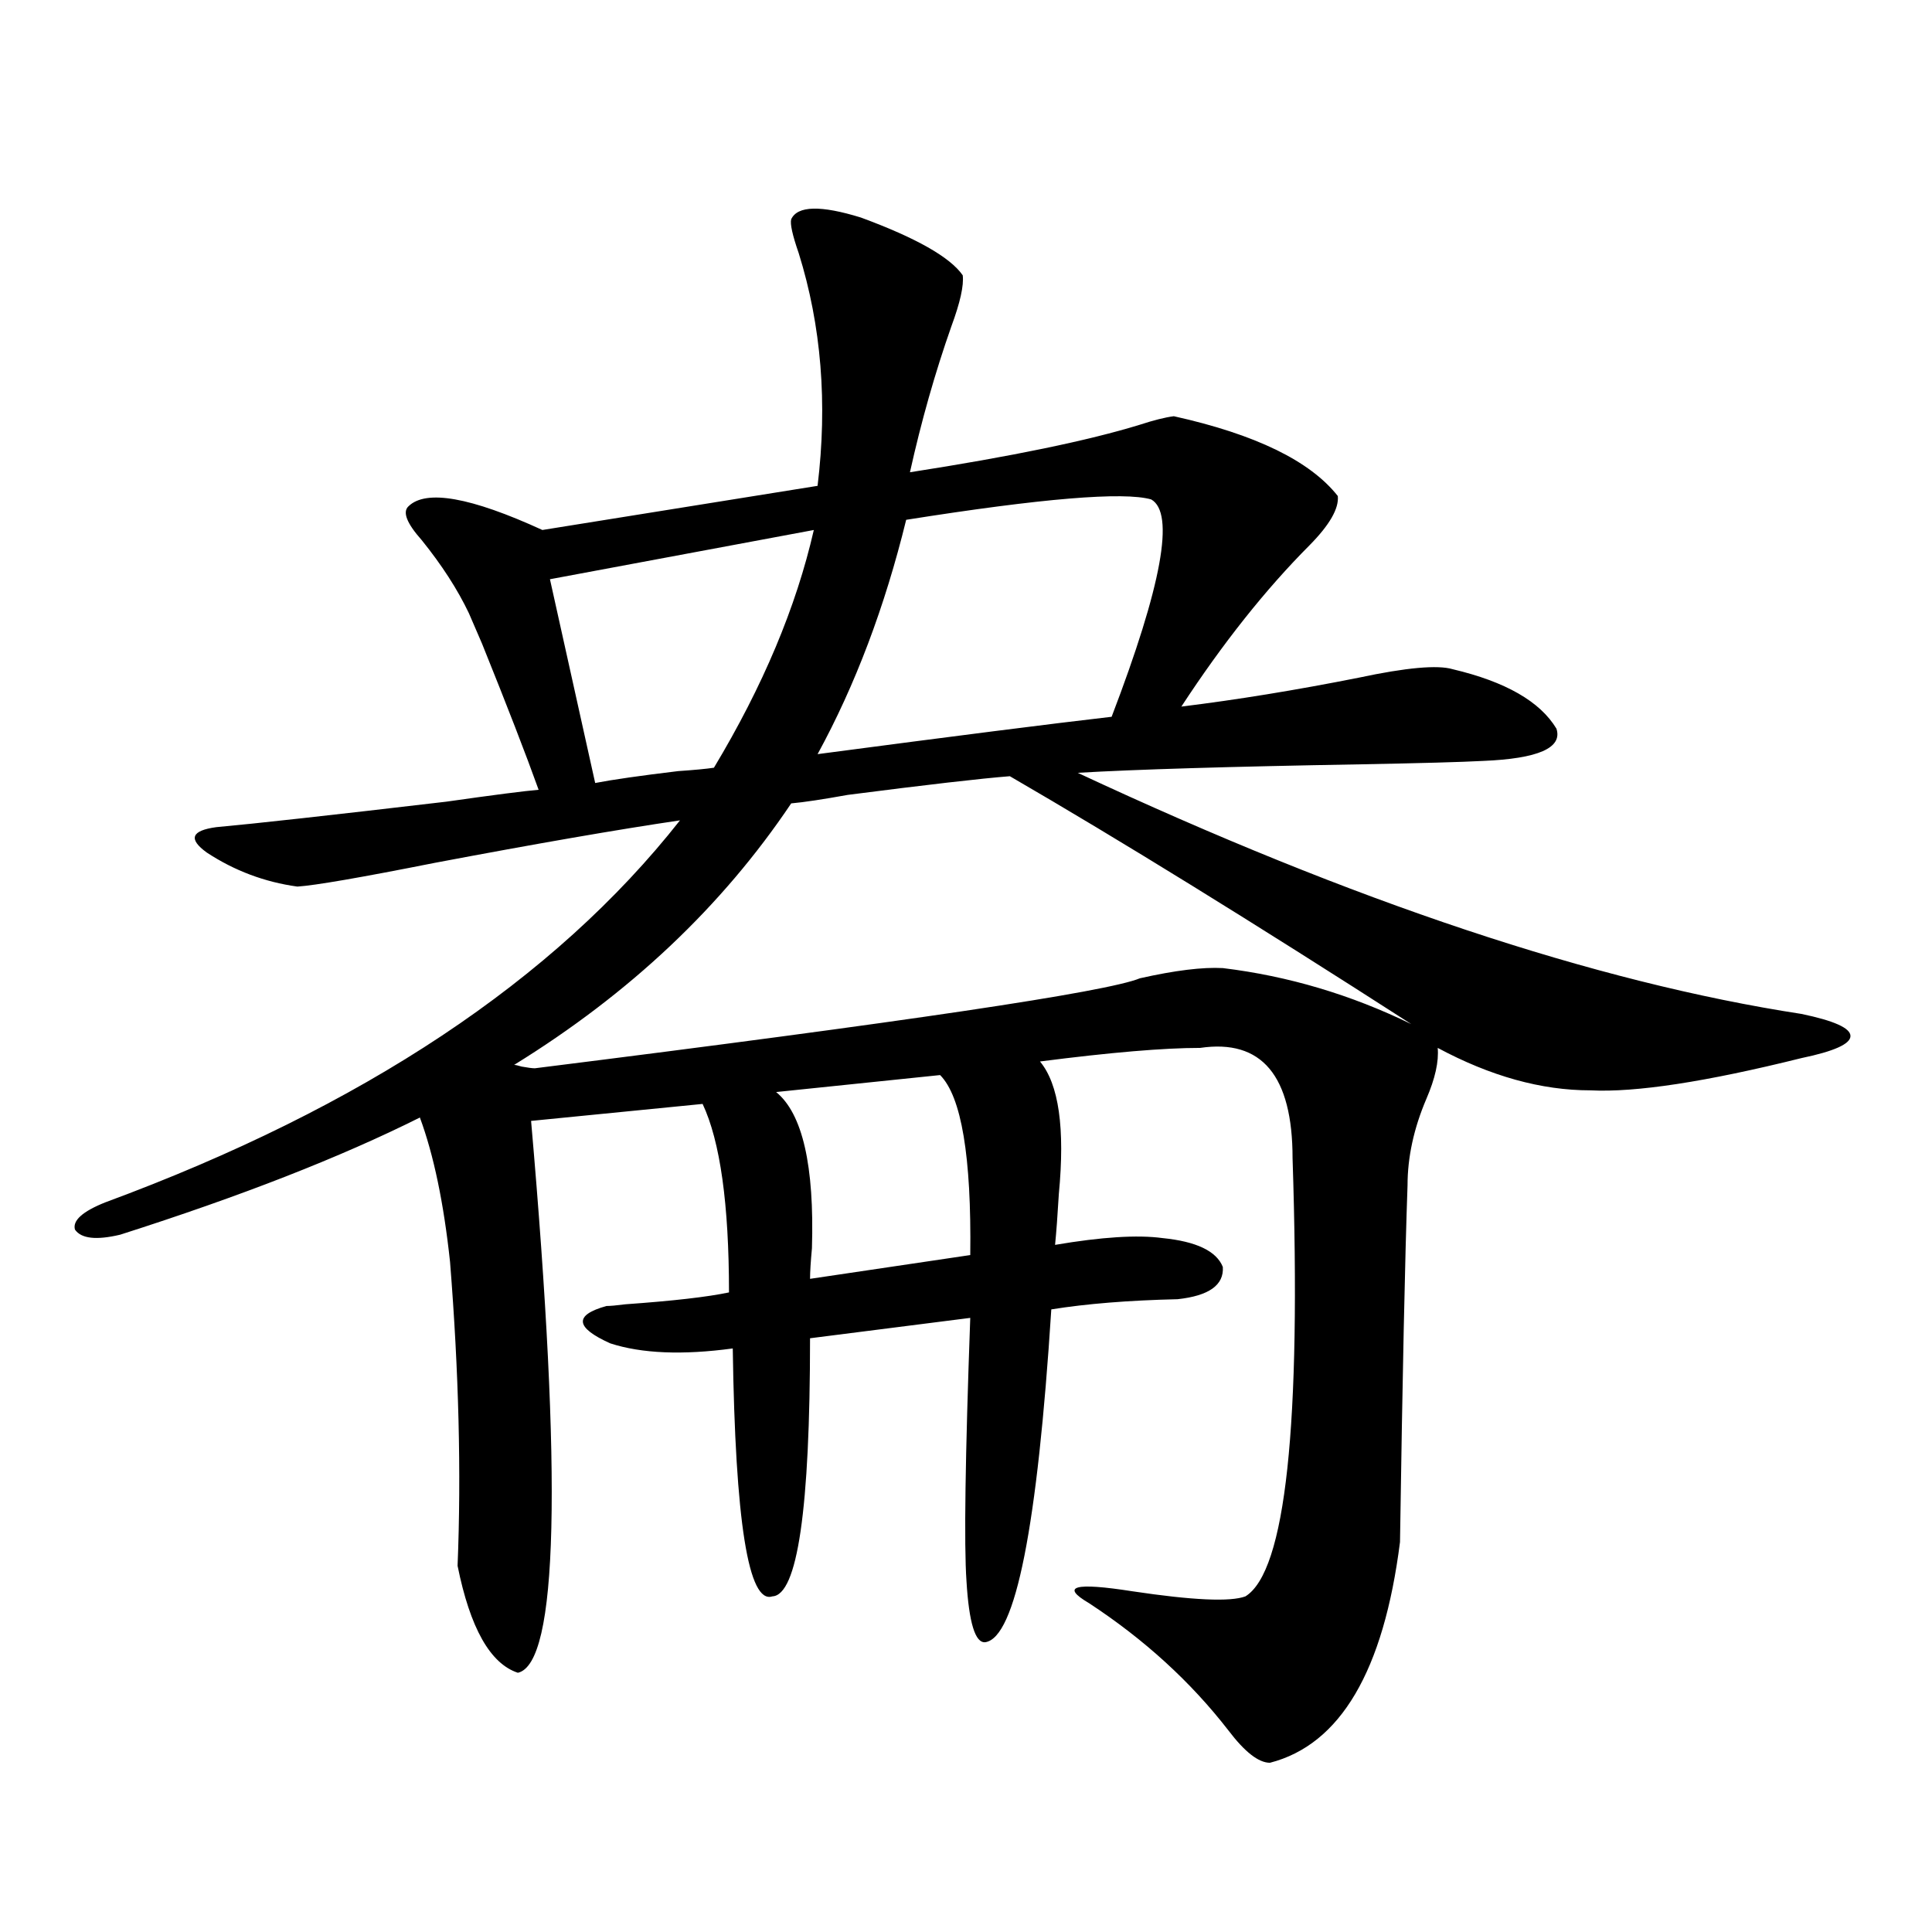 <?xml version="1.0" encoding="utf-8"?>
<!-- Generator: Adobe Illustrator 16.0.0, SVG Export Plug-In . SVG Version: 6.00 Build 0)  -->
<!DOCTYPE svg PUBLIC "-//W3C//DTD SVG 1.1//EN" "http://www.w3.org/Graphics/SVG/1.1/DTD/svg11.dtd">
<svg version="1.1" id="图层_1" xmlns="http://www.w3.org/2000/svg" xmlns:xlink="http://www.w3.org/1999/xlink" x="0px" y="0px"
	 width="1000px" height="1000px" viewBox="0 0 1000 1000" enable-background="new 0 0 1000 1000" xml:space="preserve">
<path d="M409.526,113.484c3.247-7.031,15.274-7.319,36.097-0.879c28.612,10.547,46.173,20.517,52.682,29.883
	c0.641,5.273-1.311,14.063-5.854,26.367c-8.46,24.032-15.609,49.219-21.463,75.586c52.682-8.198,92.346-16.397,119.021-24.609
	c7.149-2.335,13.003-3.804,17.561-4.395c42.271,9.38,70.563,23.153,84.876,41.309c0.641,6.454-4.237,14.941-14.634,25.488
	c-22.773,22.852-44.877,50.688-66.34,83.496c28.612-3.516,59.176-8.487,91.705-14.941c24.71-5.273,40.975-6.729,48.779-4.395
	c27.316,6.454,45.197,16.699,53.657,30.762c3.247,9.97-9.436,15.532-38.048,16.699c-11.066,0.591-32.194,1.181-63.413,1.758
	c-67.65,1.181-116.43,2.637-146.338,4.395c143.076,66.797,267.951,108.407,374.625,124.805c16.905,3.516,25.365,7.333,25.365,11.426
	c0,4.106-8.46,7.91-25.365,11.426c-49.435,12.305-85.852,17.88-109.266,16.699c-25.365,0-51.706-7.319-79.022-21.973
	c0.641,7.031-1.311,15.82-5.854,26.367c-6.509,15.243-9.756,30.185-9.756,44.824c-1.311,36.914-2.606,98.438-3.902,184.57
	c-8.46,66.797-30.898,104.878-67.315,114.258c-5.854,0-13.018-5.575-21.463-16.699c-19.512-25.2-43.581-47.173-72.193-65.918
	c-14.969-8.789-7.484-10.835,22.438-6.152c31.219,4.683,50.73,5.562,58.535,2.637c20.808-12.882,28.933-88.468,24.39-226.758
	c0-42.765-15.944-61.812-47.804-57.129c-18.871,0-46.508,2.349-82.925,7.031c9.756,11.728,13.003,34.579,9.756,68.555
	c-0.655,11.138-1.311,19.927-1.951,26.367c24.055-4.093,42.591-5.273,55.608-3.516c17.561,1.758,27.957,6.743,31.219,14.941
	c0.641,9.38-7.164,14.941-23.414,16.699c-25.365,0.591-47.163,2.349-65.364,5.273c-7.164,112.5-18.536,169.917-34.146,172.266
	c-5.213,0.577-8.46-9.97-9.756-31.641c-1.311-18.745-0.655-64.16,1.951-136.23l-82.925,10.547
	c0,88.481-6.509,133.003-19.512,133.594c-12.362,4.093-19.191-38.672-20.487-128.32c-26.021,3.516-47.163,2.637-63.413-2.637
	c-18.216-8.198-18.871-14.64-1.951-19.336c1.951,0,5.198-0.288,9.756-0.879c24.71-1.758,42.591-3.804,53.657-6.152
	c0-45.703-4.558-78.223-13.658-97.559l-88.778,8.789c16.25,185.751,13.979,280.948-6.829,285.645
	c-14.313-4.696-24.725-23.153-31.219-55.371c1.951-48.038,0.641-100.483-3.902-157.324c-3.262-30.46-8.46-55.371-15.609-74.707
	c-40.975,20.517-92.681,40.731-155.118,60.645c-12.362,2.938-20.167,2.06-23.414-2.637c-1.311-4.683,3.902-9.366,15.609-14.063
	c133.32-49.219,232.51-115.137,297.554-197.754c-31.874,4.696-74.145,12.017-126.826,21.973
	c-38.383,7.622-62.117,11.728-71.218,12.305c-16.92-2.335-32.529-8.198-46.828-17.578c-9.756-7.031-8.14-11.426,4.878-13.184
	c19.512-1.758,59.176-6.152,119.021-13.184c24.71-3.516,40.64-5.562,47.804-6.152c-6.509-18.155-16.265-43.354-29.268-75.586
	c-3.262-7.608-5.533-12.882-6.829-15.82c-5.854-12.305-13.993-24.897-24.39-37.793c-7.805-8.789-10.091-14.64-6.829-17.578
	c9.101-8.789,32.194-4.683,69.267,12.305l142.436-22.852c5.198-42.765,1.951-82.905-9.756-120.41
	C410.167,121.696,408.871,115.833,409.526,113.484z M632.936,501.082c33.811,4.106,66.34,13.774,97.559,29.004
	c-81.949-52.734-151.216-95.499-207.8-128.32c-14.969,1.181-42.926,4.395-83.9,9.668c-13.018,2.349-22.773,3.817-29.268,4.395
	c-35.776,53.325-83.58,98.438-143.411,135.352c0.641,0,1.951,0.302,3.902,0.879c3.247,0.591,5.519,0.879,6.829,0.879
	c191.855-24.019,296.243-39.551,313.163-46.582C608.211,502.263,622.524,500.505,632.936,501.082z M421.233,274.324l-136.582,25.488
	l23.414,105.469c9.101-1.758,23.414-3.804,42.926-6.152c8.445-0.577,14.634-1.167,18.536-1.758
	C394.893,355.184,412.118,314.177,421.233,274.324z M486.598,556.453l-84.876,8.789c13.658,11.138,19.832,38.095,18.536,80.859
	c-0.655,7.031-0.976,12.305-0.976,15.82l82.925-12.305C502.848,598.641,497.649,567.591,486.598,556.453z M469.037,269.051
	c-11.066,45.126-26.341,85.556-45.853,121.289c70.883-9.366,121.613-15.82,152.191-19.336
	c26.006-67.964,32.835-105.469,20.487-112.5C581.55,254.411,539.279,257.927,469.037,269.051z"/>
</svg>
